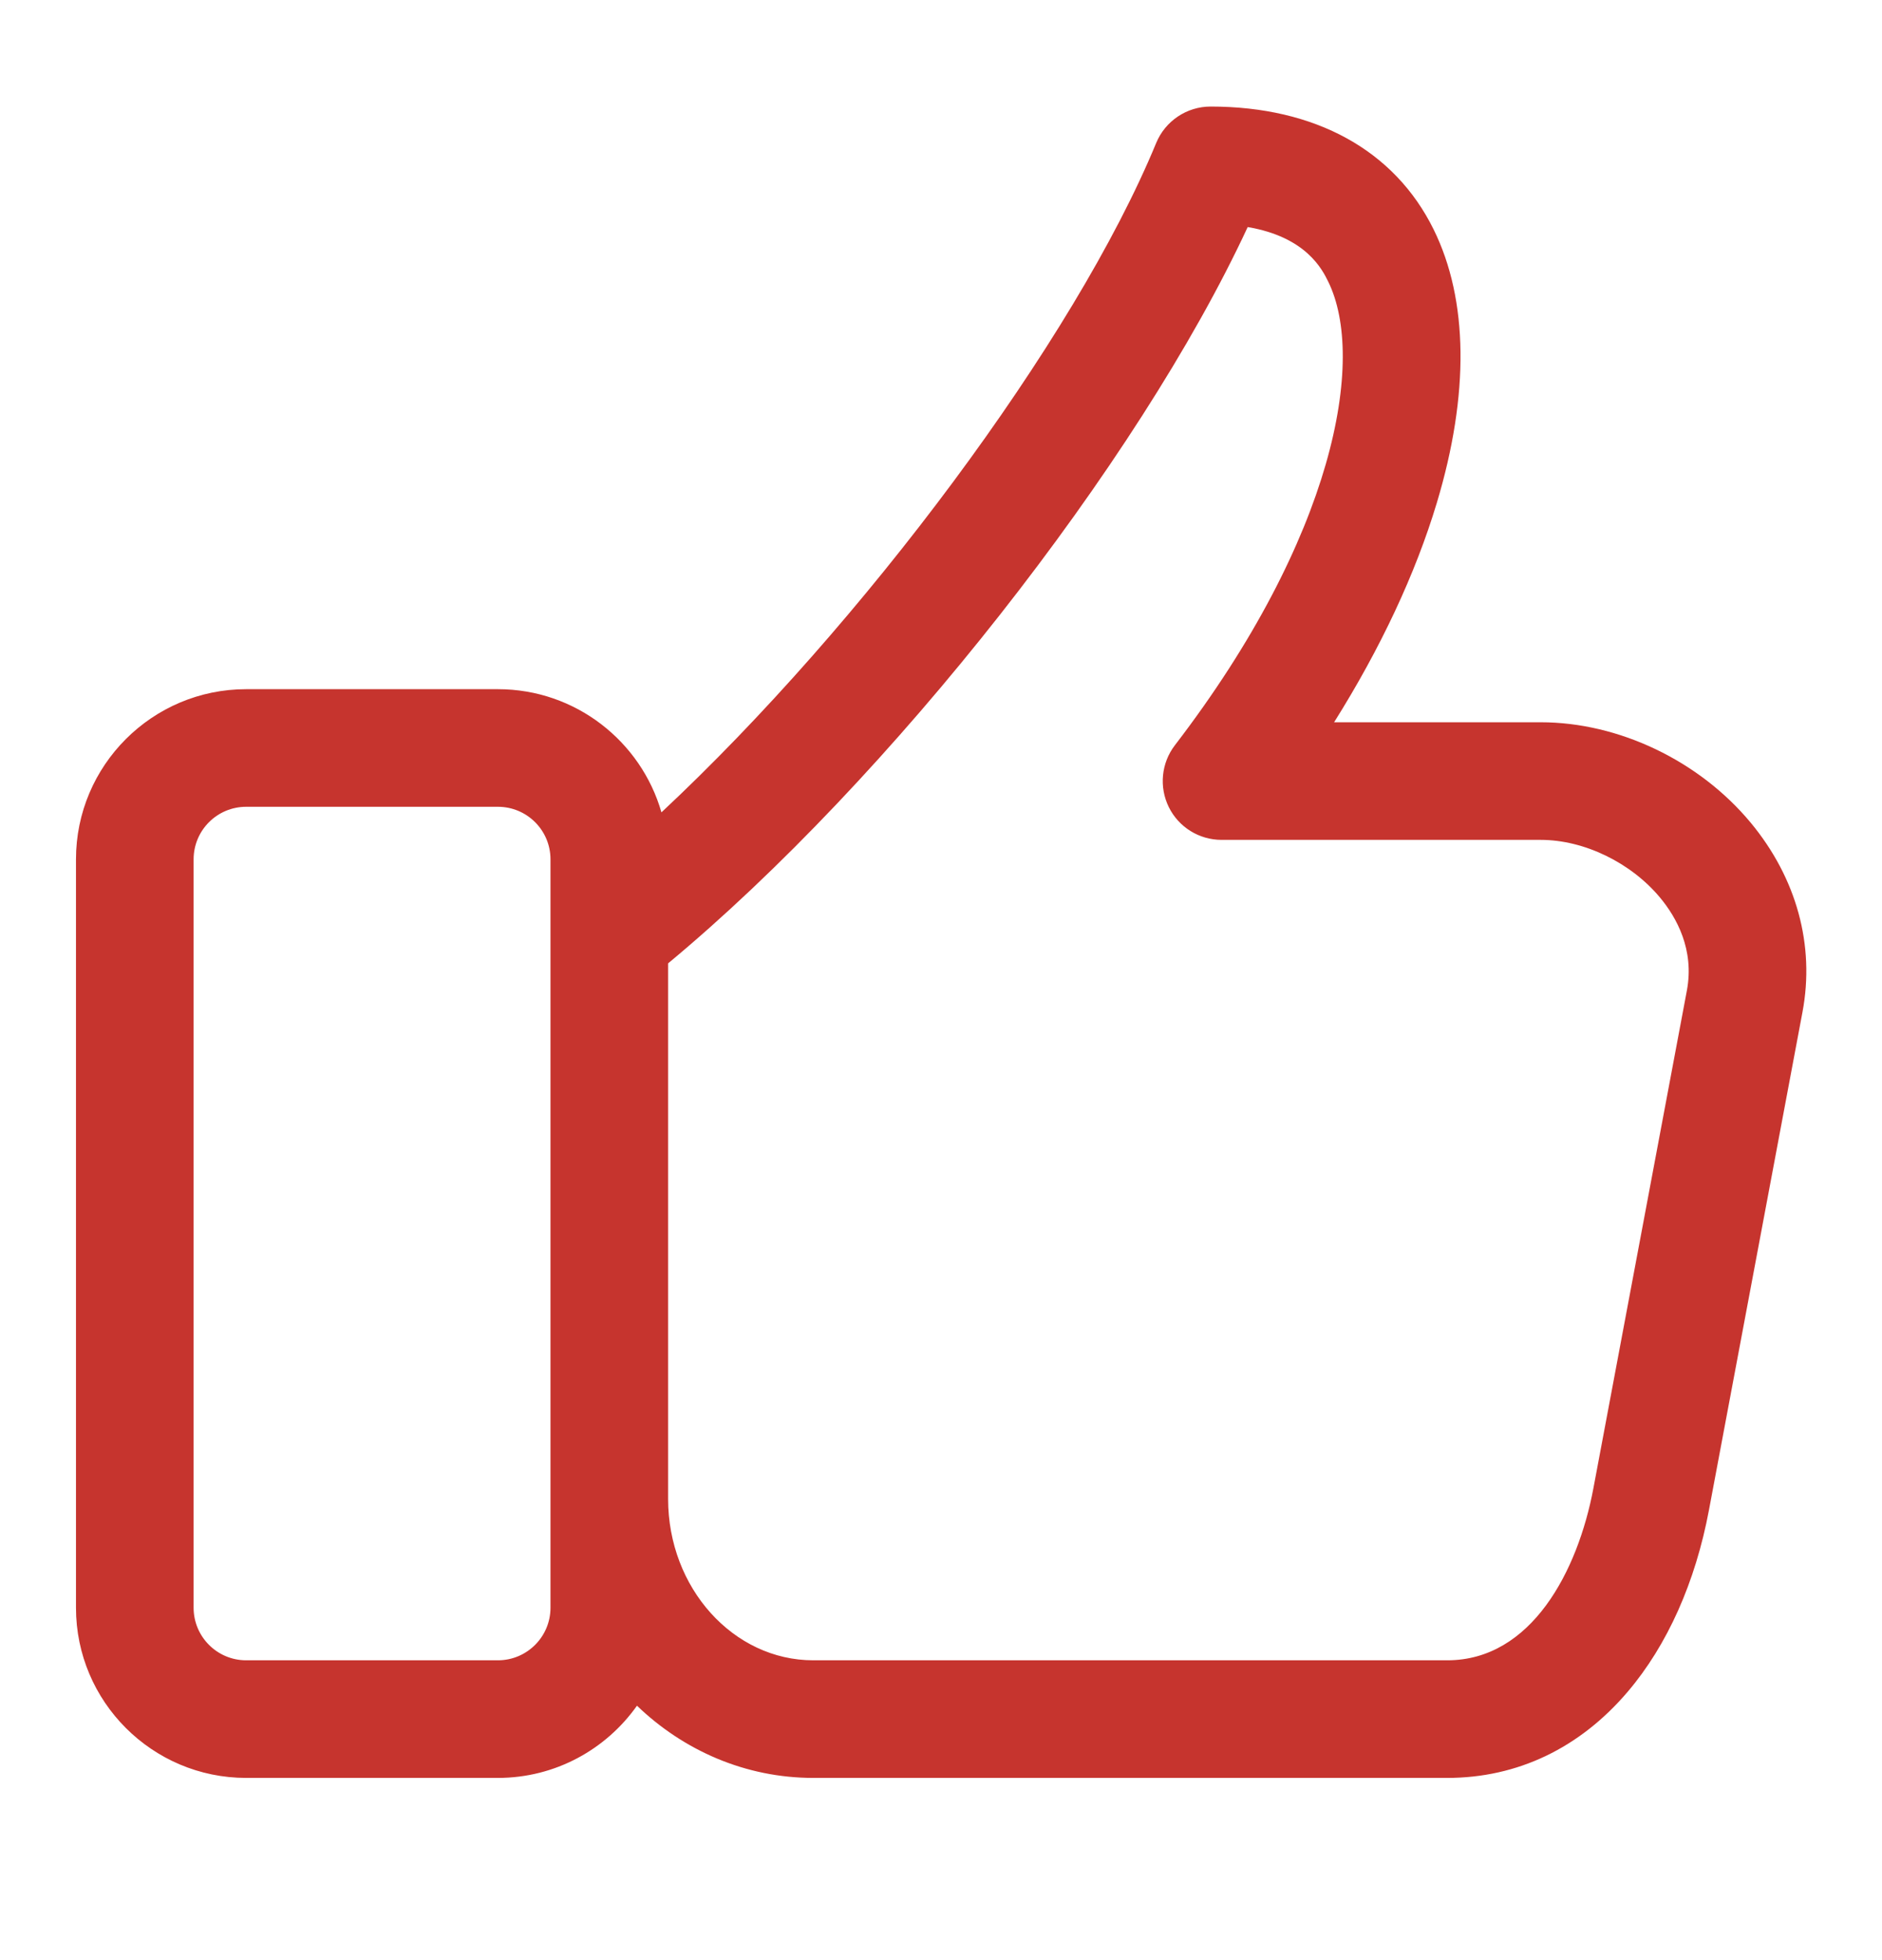 <svg width="24" height="25" viewBox="0 0 24 25" fill="none" xmlns="http://www.w3.org/2000/svg">
<g id="fi_9513802">
<path id="Vector" d="M22.325 10.492C21.67 9.703 20.644 9.212 19.648 9.212H17.013C17.606 8.267 18.052 7.316 18.324 6.41C18.739 5.028 18.725 3.824 18.282 2.926C17.784 1.916 16.773 1.359 15.438 1.359C15.134 1.359 14.86 1.543 14.744 1.824C13.704 4.346 10.991 7.972 8.435 10.361C8.175 9.455 7.339 8.79 6.35 8.79H3.139C1.942 8.79 0.969 9.763 0.969 10.96V20.506C0.969 21.703 1.942 22.676 3.139 22.676H6.35C7.082 22.676 7.73 22.311 8.123 21.755C8.718 22.327 9.507 22.676 10.371 22.676H18.456C19.35 22.676 20.146 22.296 20.758 21.576C21.263 20.982 21.621 20.18 21.794 19.256L22.986 12.908C23.146 12.057 22.911 11.199 22.325 10.492ZM7.02 20.506C7.02 20.875 6.72 21.176 6.35 21.176H3.139C2.769 21.176 2.469 20.875 2.469 20.506V10.96C2.469 10.59 2.769 10.29 3.139 10.29H6.35C6.72 10.29 7.02 10.59 7.02 10.96V20.506ZM21.512 12.632L20.32 18.98C20.121 20.042 19.527 21.176 18.456 21.176H10.371C9.351 21.176 8.52 20.253 8.52 19.118V12.287C11.347 9.94 14.513 5.909 15.911 2.896C16.657 3.022 16.862 3.438 16.937 3.59C17.424 4.577 17.02 6.849 14.982 9.506C14.809 9.732 14.779 10.038 14.905 10.294C15.031 10.55 15.292 10.712 15.578 10.712H19.648C20.201 10.712 20.799 11.002 21.171 11.45C21.38 11.702 21.609 12.112 21.512 12.632Z" fill="#C6342E"/>
</g>
</svg>
